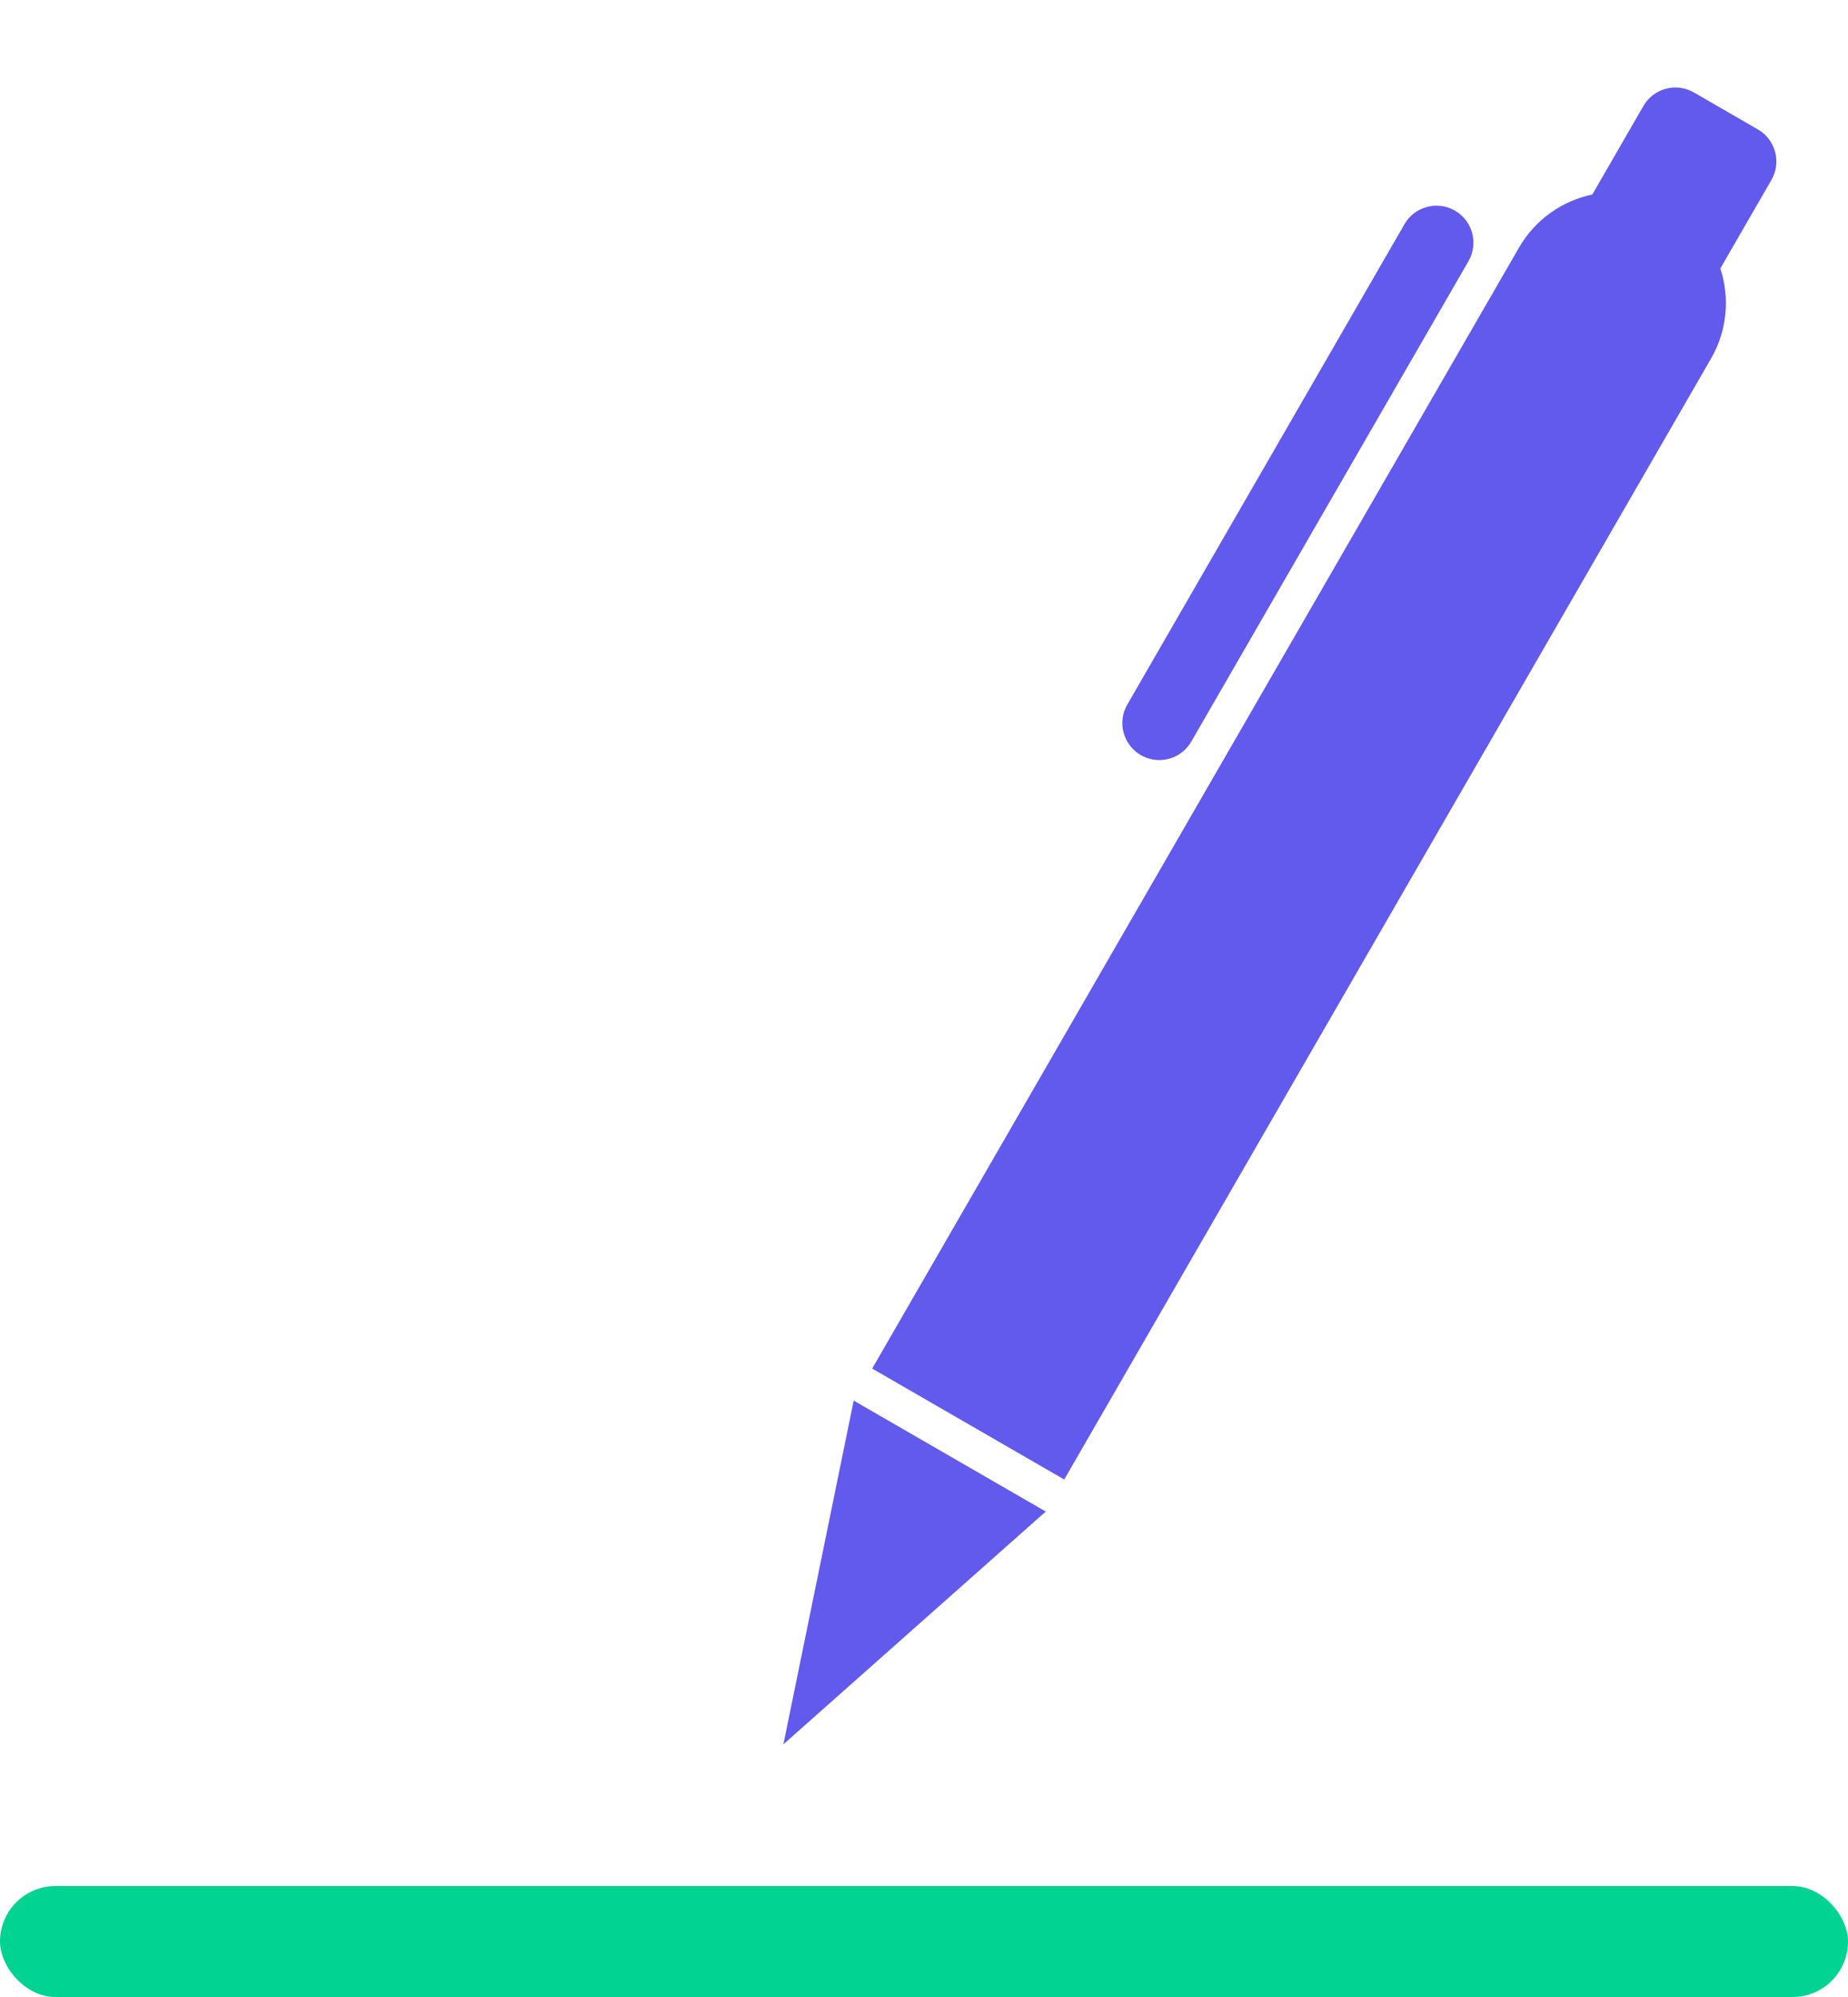<?xml version="1.0" encoding="UTF-8"?> <svg xmlns="http://www.w3.org/2000/svg" width="50" height="54" viewBox="0 0 50 54" fill="none"> <rect y="51" width="50" height="3" rx="1.5" fill="#00D392"></rect> <path d="M21.196 47.167L23.098 37.873L28.294 40.873L21.196 47.167Z" fill="#615AED"></path> <path d="M32.232 20.053C31.956 20.531 31.344 20.695 30.866 20.419C30.388 20.142 30.224 19.531 30.5 19.053L38 6.062C38.276 5.584 38.888 5.42 39.366 5.696C39.844 5.972 40.008 6.584 39.732 7.062L32.232 20.053Z" fill="#615AED"></path> <path fill-rule="evenodd" clip-rule="evenodd" d="M23.598 37.007L28.794 40.007L46.294 9.696C46.738 8.927 46.803 8.042 46.546 7.26L47.928 4.866C48.204 4.388 48.04 3.776 47.562 3.5L45.83 2.5C45.352 2.224 44.74 2.388 44.464 2.866L43.082 5.26C42.276 5.428 41.542 5.927 41.098 6.696L23.598 37.007Z" fill="#615AED"></path> </svg> 